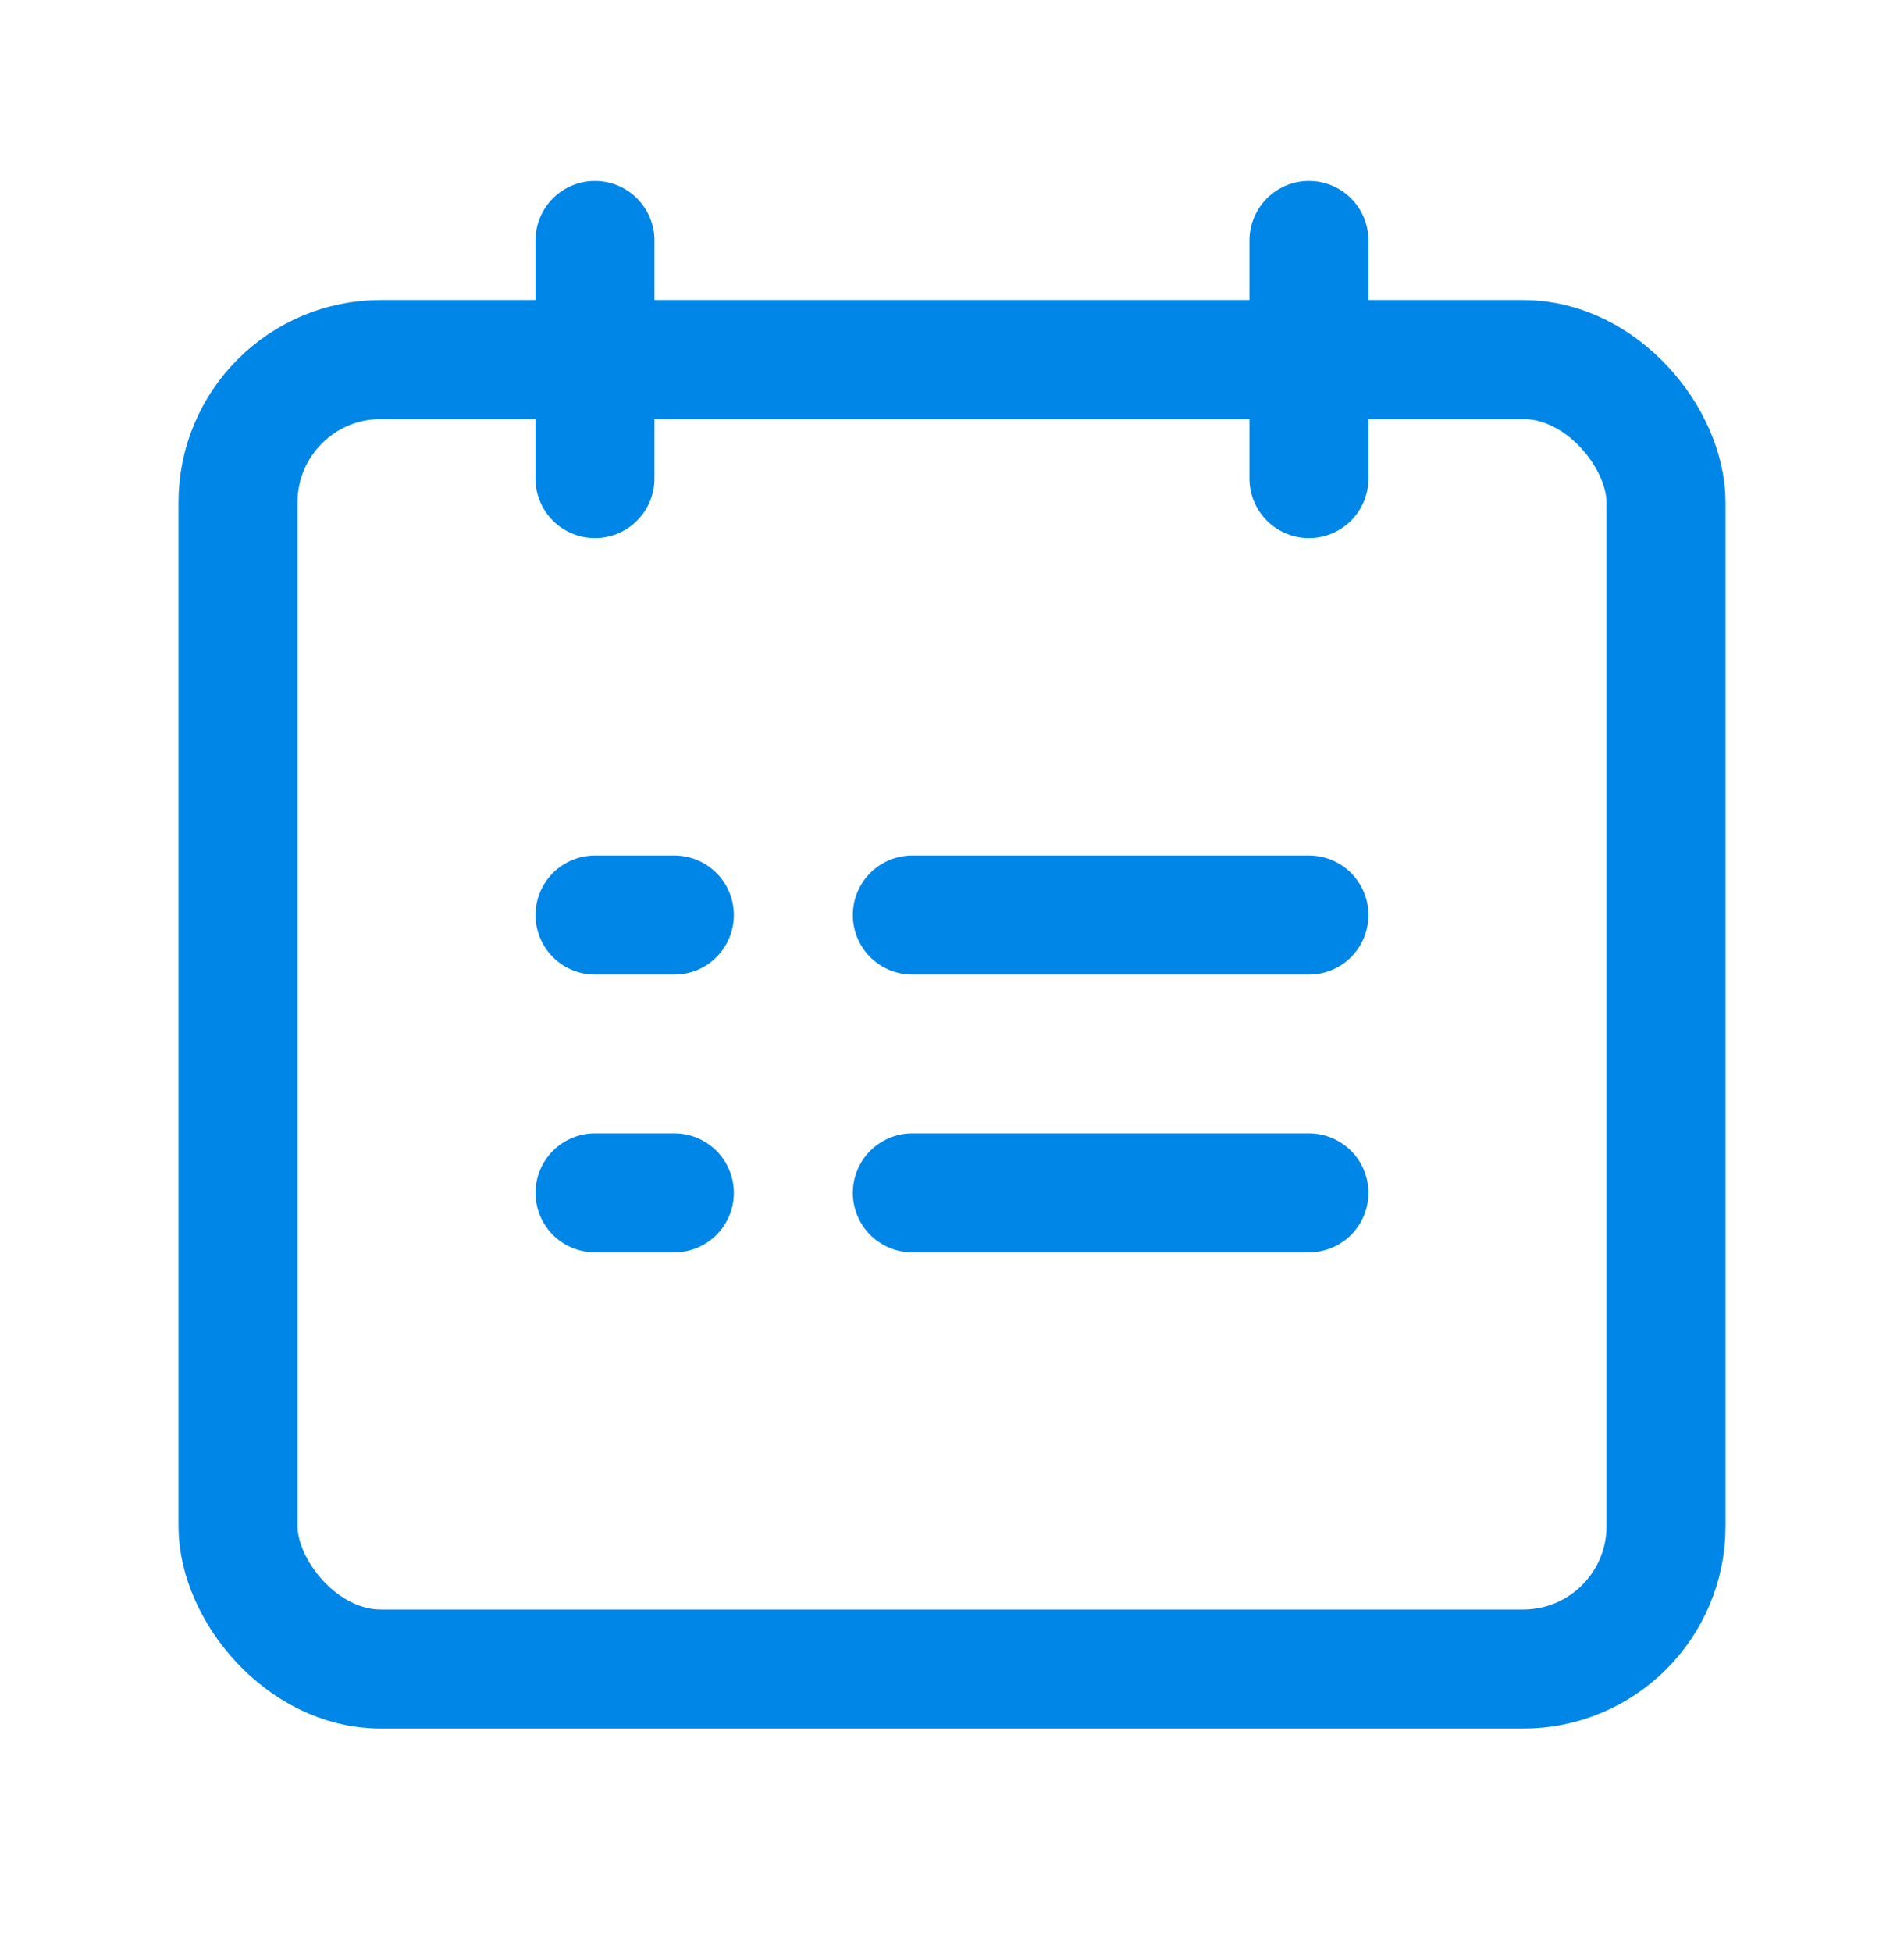 <svg width="40" height="41" viewBox="0 0 40 41" fill="none" xmlns="http://www.w3.org/2000/svg">
<path d="M12.499 5.05V10.05" stroke="#0086E7" stroke-width="2.5" stroke-linecap="round" stroke-linejoin="round"/>
<path d="M27.499 5.05V10.05" stroke="#0086E7" stroke-width="2.5" stroke-linecap="round" stroke-linejoin="round"/>
<path d="M19.166 19.216H27.499" stroke="#0086E7" stroke-width="2.5" stroke-linecap="round" stroke-linejoin="round"/>
<path d="M19.166 25.05H27.499" stroke="#0086E7" stroke-width="2.5" stroke-linecap="round" stroke-linejoin="round"/>
<path d="M12.5 19.216H14.167" stroke="#0086E7" stroke-width="2.5" stroke-linecap="round" stroke-linejoin="round"/>
<path d="M12.5 25.05H14.167" stroke="#0086E7" stroke-width="2.5" stroke-linecap="round" stroke-linejoin="round"/>
<rect x="5" y="7.55" width="30" height="27.5" rx="3" stroke="#0086E7" stroke-width="2.5" stroke-linecap="round" stroke-linejoin="round"/>
</svg>

